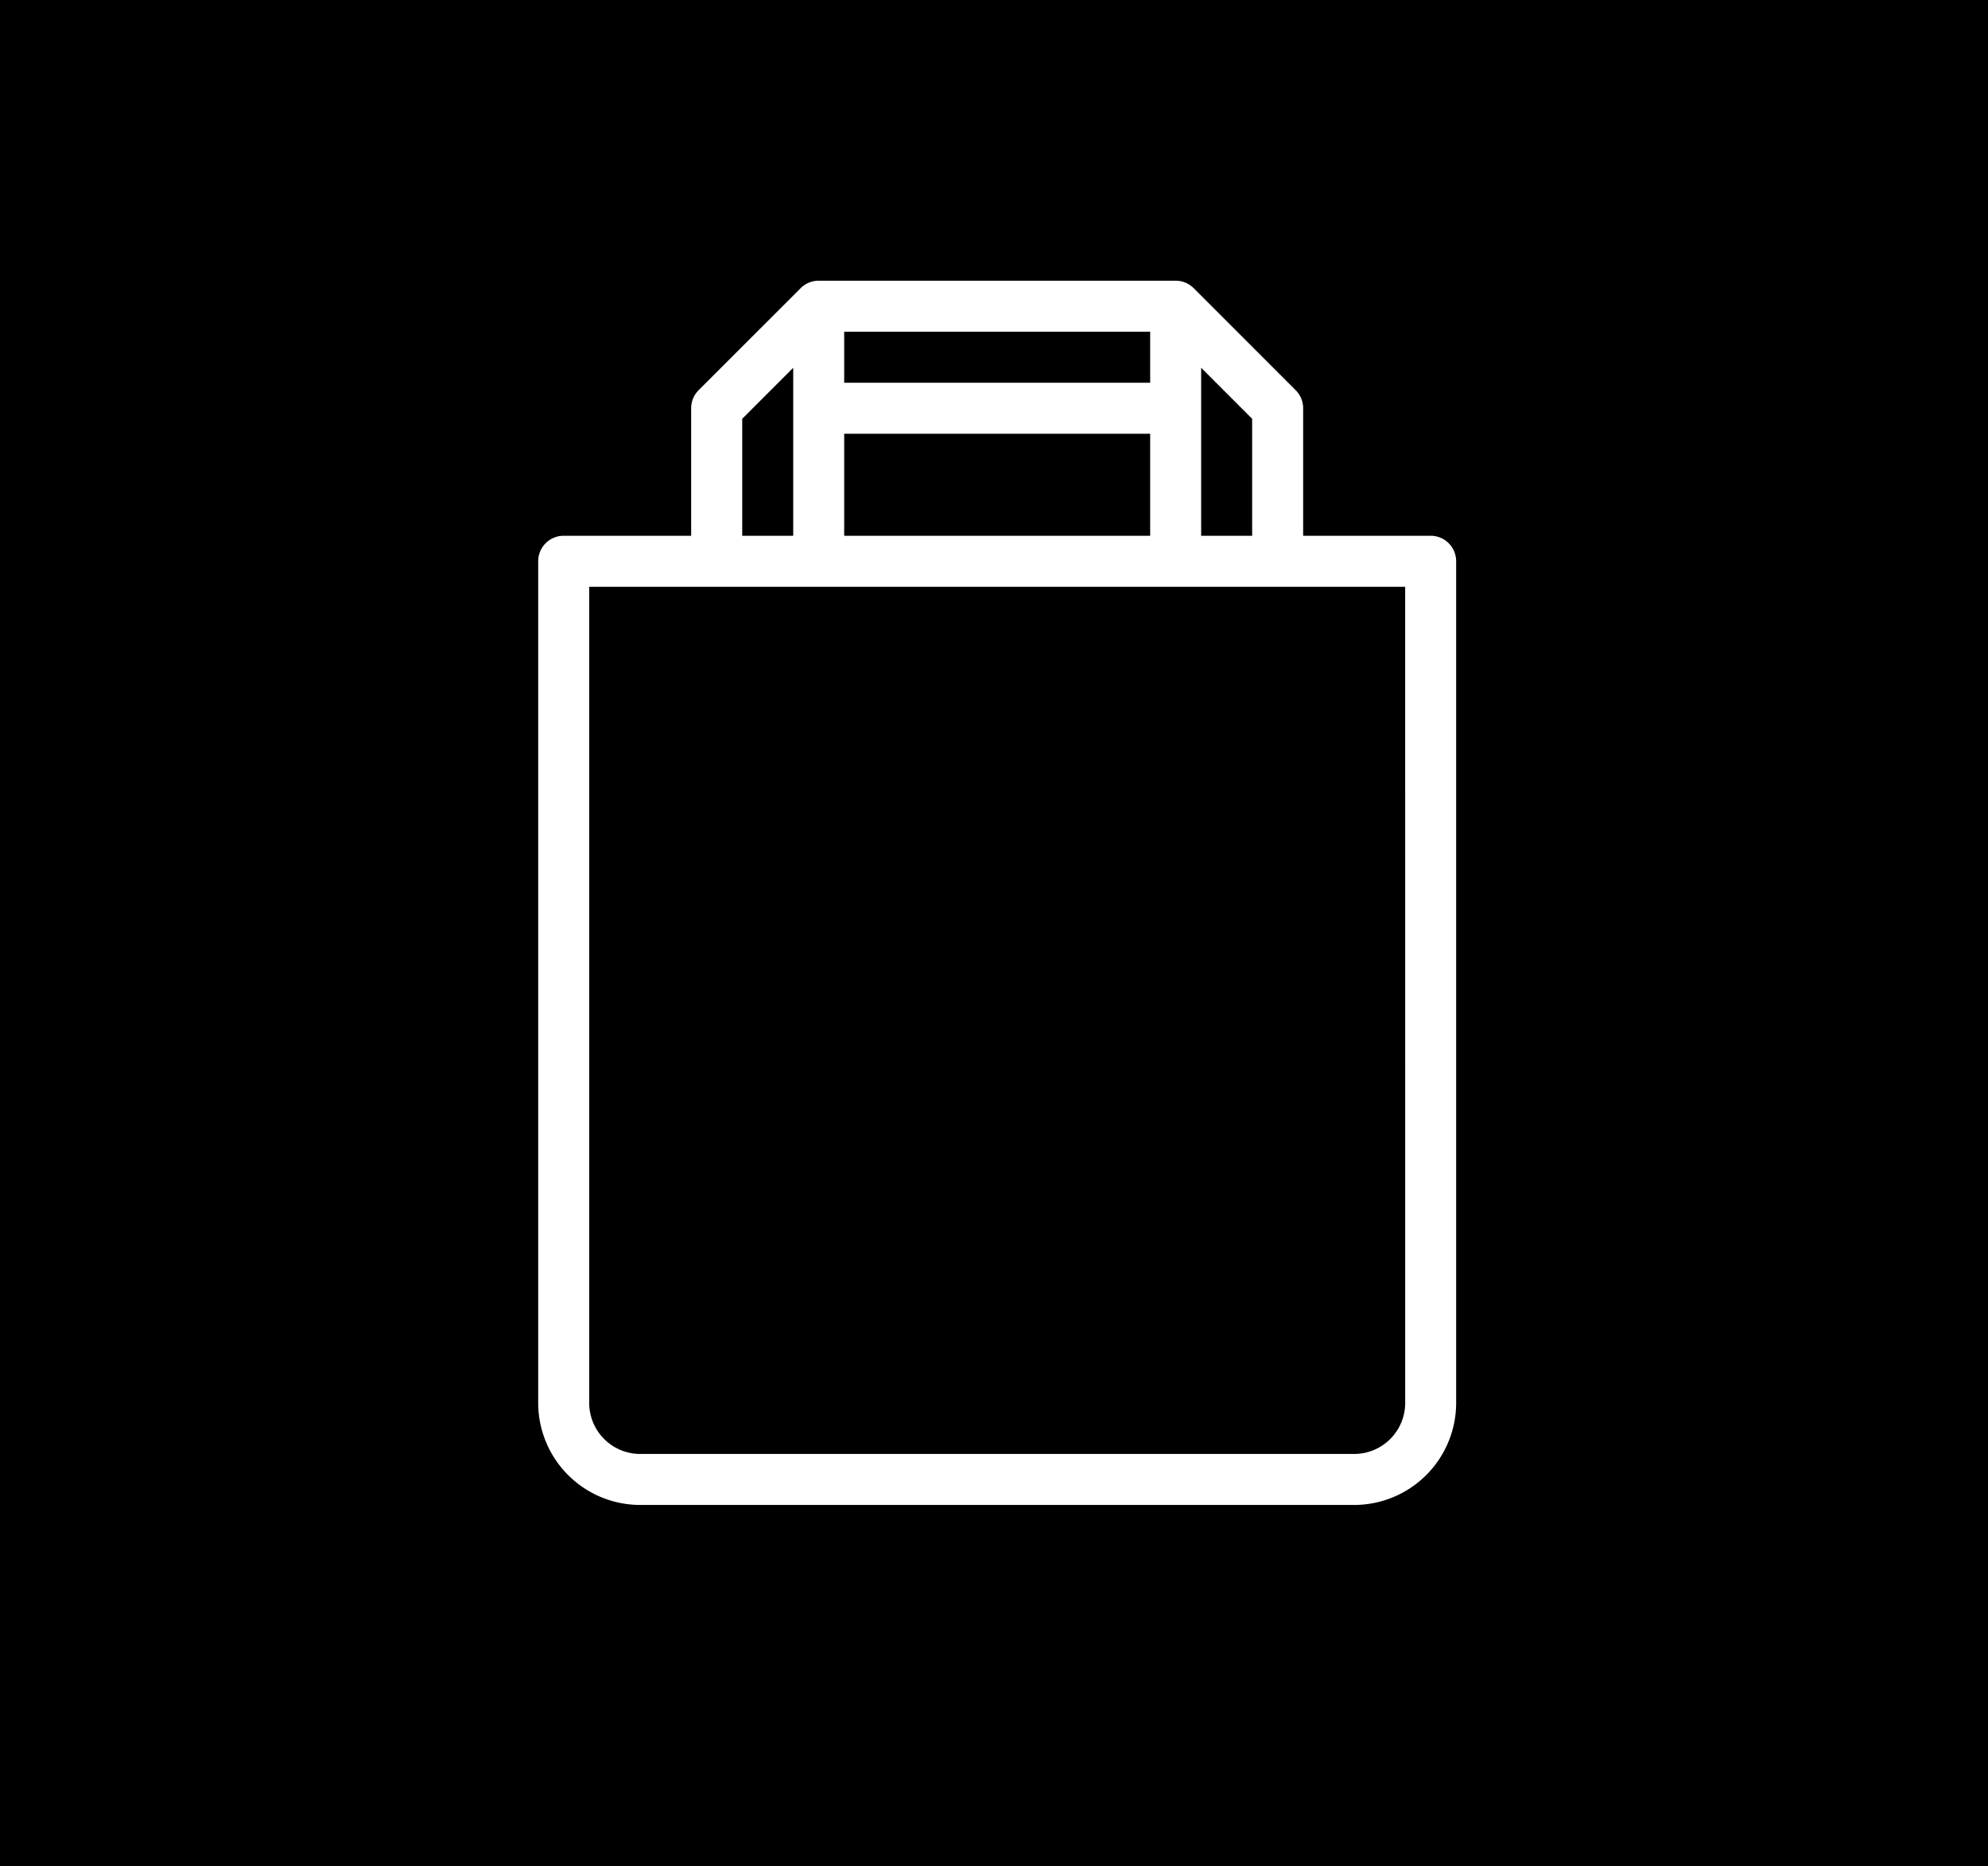 <svg xmlns="http://www.w3.org/2000/svg" width="114" height="107" viewBox="0 0 114 107">
  <g id="Gruppe_485" data-name="Gruppe 485" transform="translate(-0.177 -3917.001)">
    <rect id="Rechteck_608" data-name="Rechteck 608" width="114" height="107" transform="translate(0.177 3917.001)"/>
    <g id="shopping-bag-4" transform="translate(31.039 3933.094)">
      <g id="Gruppe_484" data-name="Gruppe 484">
        <path id="Pfad_201" data-name="Pfad 201" d="M115.177,14.622h-7.311V7.311a1.461,1.461,0,0,0-.428-1.034L101.589.428A1.461,1.461,0,0,0,100.555,0H80.084A1.461,1.461,0,0,0,79.05.428L73.2,6.277a1.461,1.461,0,0,0-.428,1.034v7.311H65.462A1.461,1.461,0,0,0,64,16.084V64.337a5.855,5.855,0,0,0,5.849,5.849h40.942a5.855,5.855,0,0,0,5.849-5.849V16.084A1.461,1.461,0,0,0,115.177,14.622Zm-13.16-9.63,2.924,2.924v6.706h-2.924ZM81.547,2.924H99.093V5.849H81.547Zm0,5.849H99.093v5.849H81.547ZM75.7,7.917l2.924-2.924v9.63H75.7V7.917Zm38.018,56.421a2.928,2.928,0,0,1-2.924,2.924H69.849a2.928,2.928,0,0,1-2.924-2.924V17.547h46.791Z" transform="translate(-64)" fill="#fff"/>
      </g>
    </g>
  </g>
</svg>
